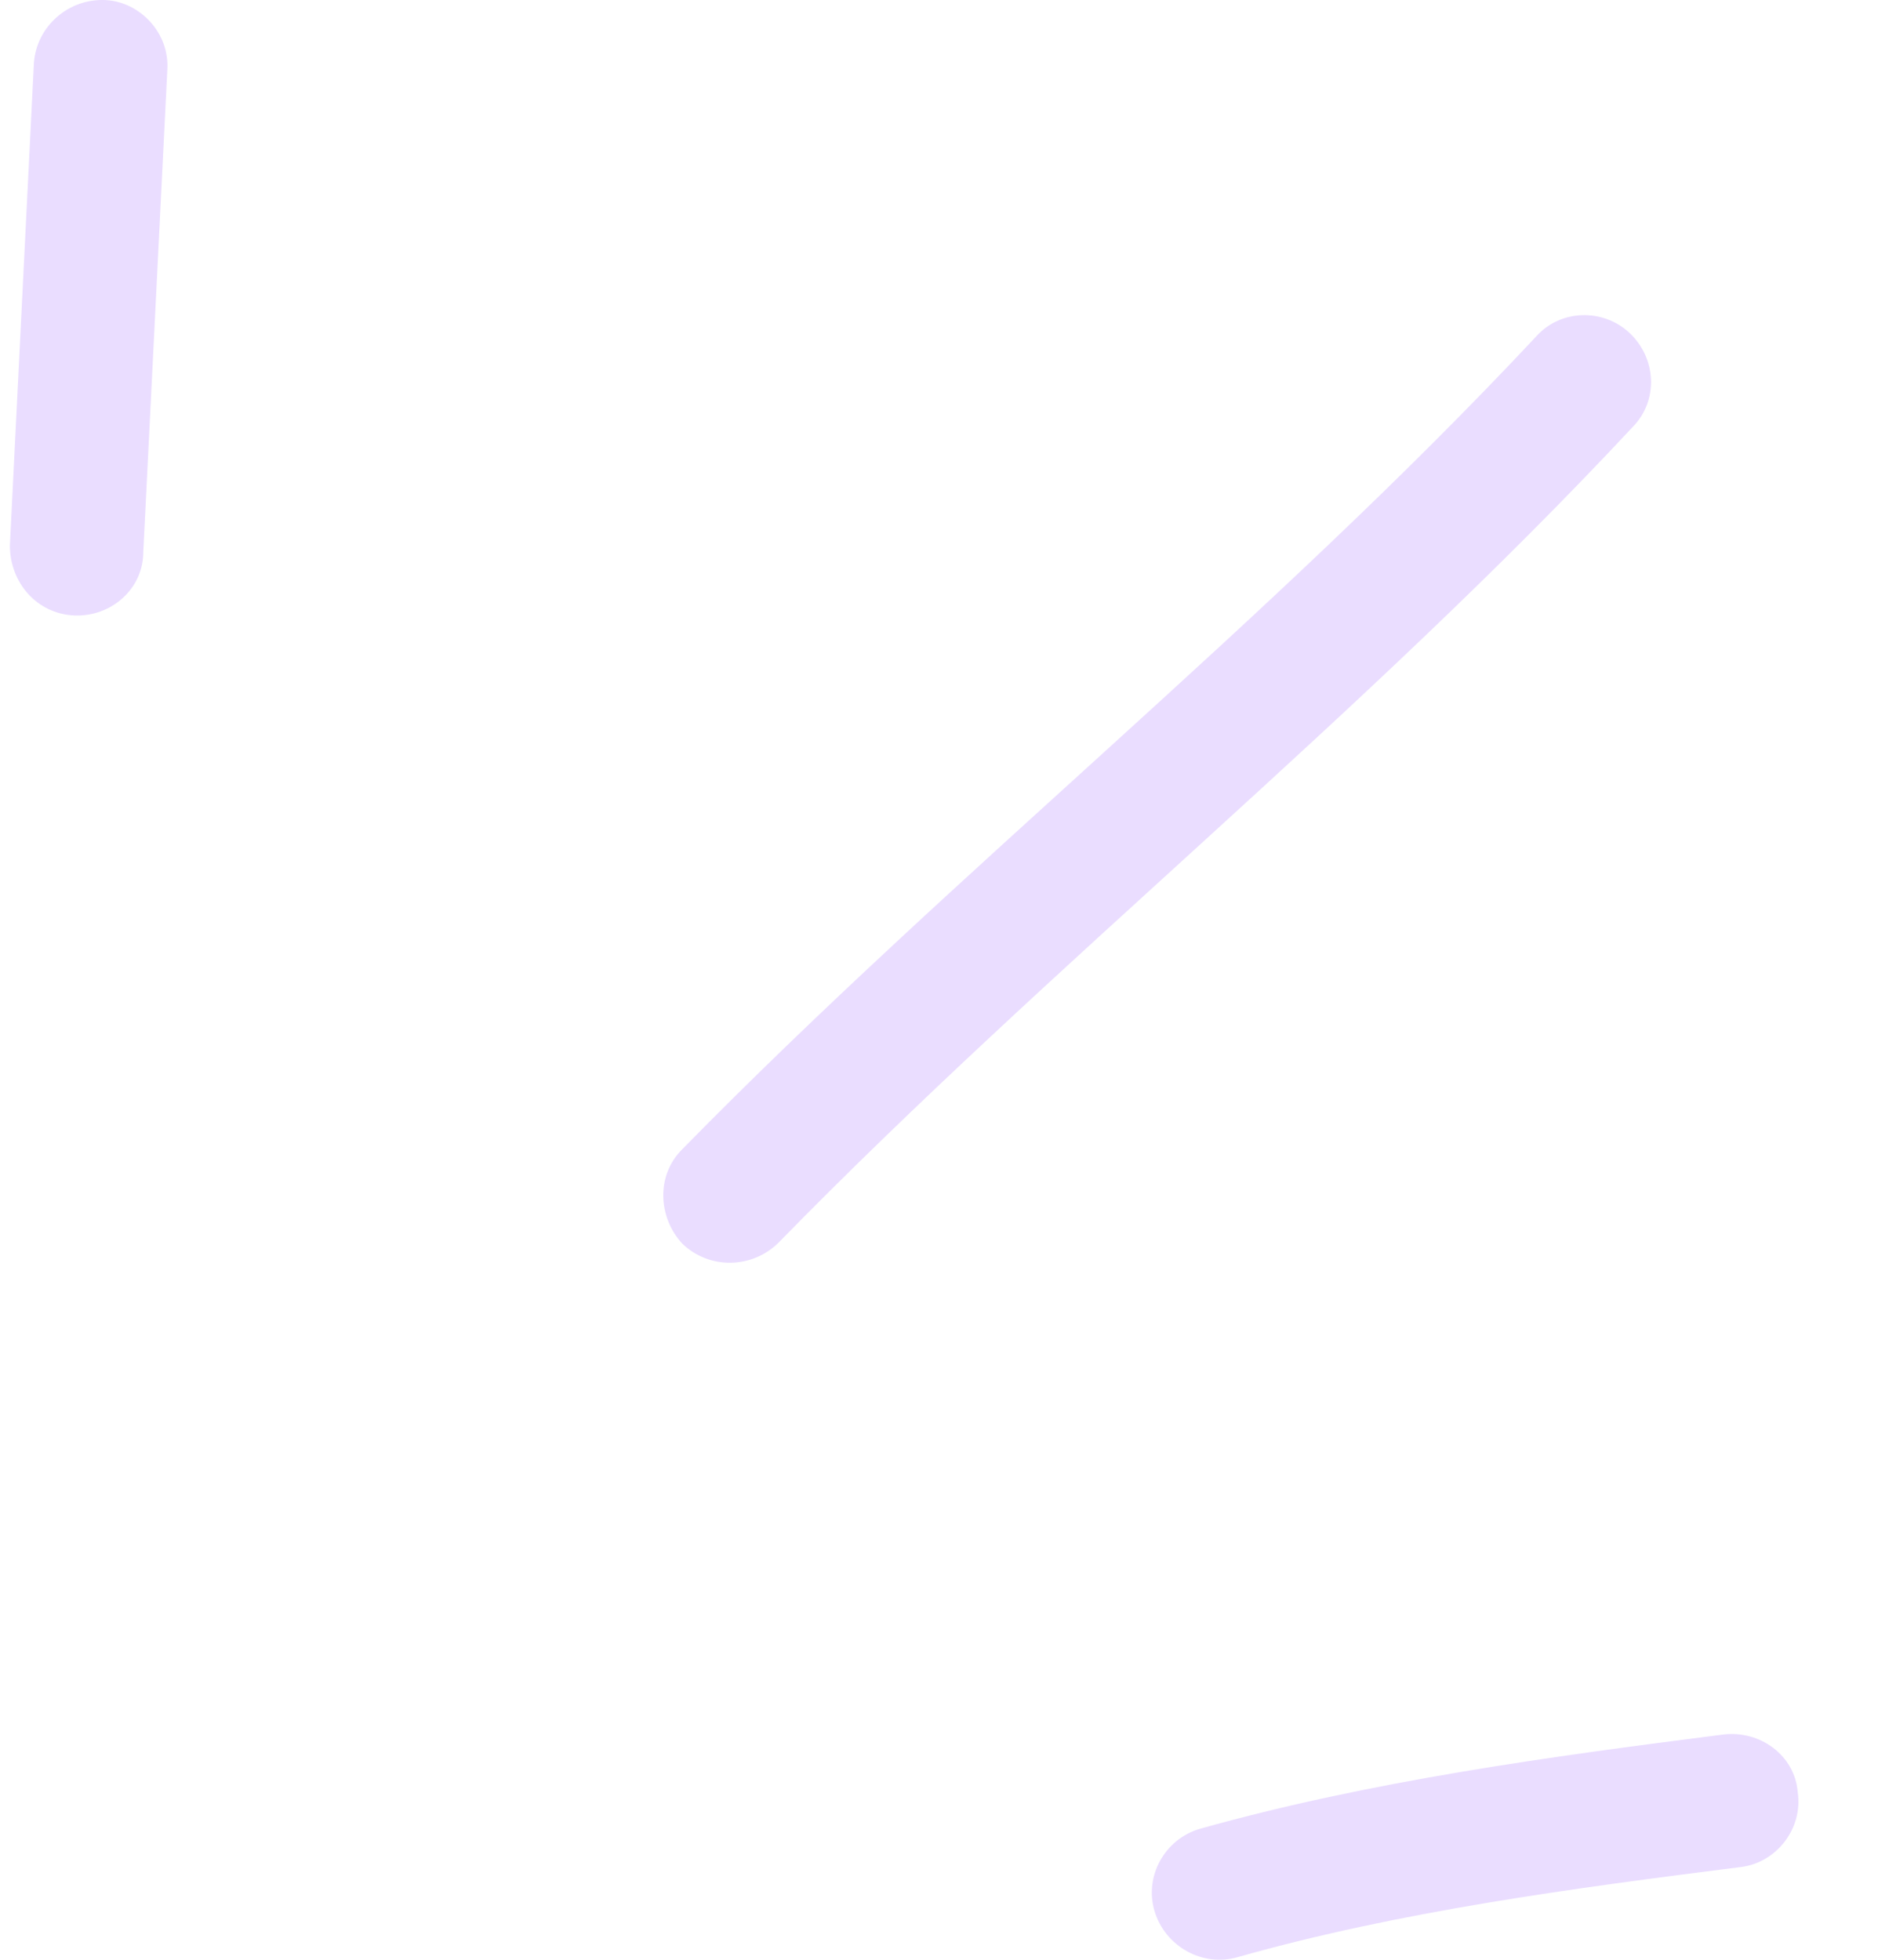 <svg width="23" height="24" viewBox="0 0 23 24" fill="none" xmlns="http://www.w3.org/2000/svg">
<path fill-rule="evenodd" clip-rule="evenodd" d="M14.696 22.396C16.788 21.809 18.978 21.513 21.102 21.242C21.56 21.185 21.984 21.502 22.017 21.95C22.082 22.397 21.755 22.806 21.331 22.863C19.271 23.124 17.147 23.404 15.154 23.969C14.729 24.091 14.271 23.839 14.14 23.405C14.01 22.971 14.271 22.519 14.696 22.396Z" fill="#EADDFF"/>
<path fill-rule="evenodd" clip-rule="evenodd" d="M8.356 14.074C11.723 10.639 15.514 7.646 18.815 4.119C19.109 3.789 19.632 3.771 19.959 4.079C20.285 4.387 20.318 4.905 19.991 5.234C16.69 8.772 12.899 11.774 9.533 15.22C9.206 15.541 8.683 15.546 8.356 15.23C8.062 14.914 8.03 14.396 8.356 14.074Z" fill="#EADDFF"/>
<path fill-rule="evenodd" clip-rule="evenodd" d="M2.049 0.861C1.951 2.828 1.853 4.794 1.755 6.76C1.755 7.211 1.362 7.558 0.905 7.537C0.447 7.514 0.121 7.131 0.121 6.68C0.219 4.711 0.317 2.742 0.415 0.773C0.447 0.322 0.84 -0.023 1.297 0.001C1.722 0.026 2.081 0.411 2.049 0.861Z" fill="#EADDFF"/>
</svg>
